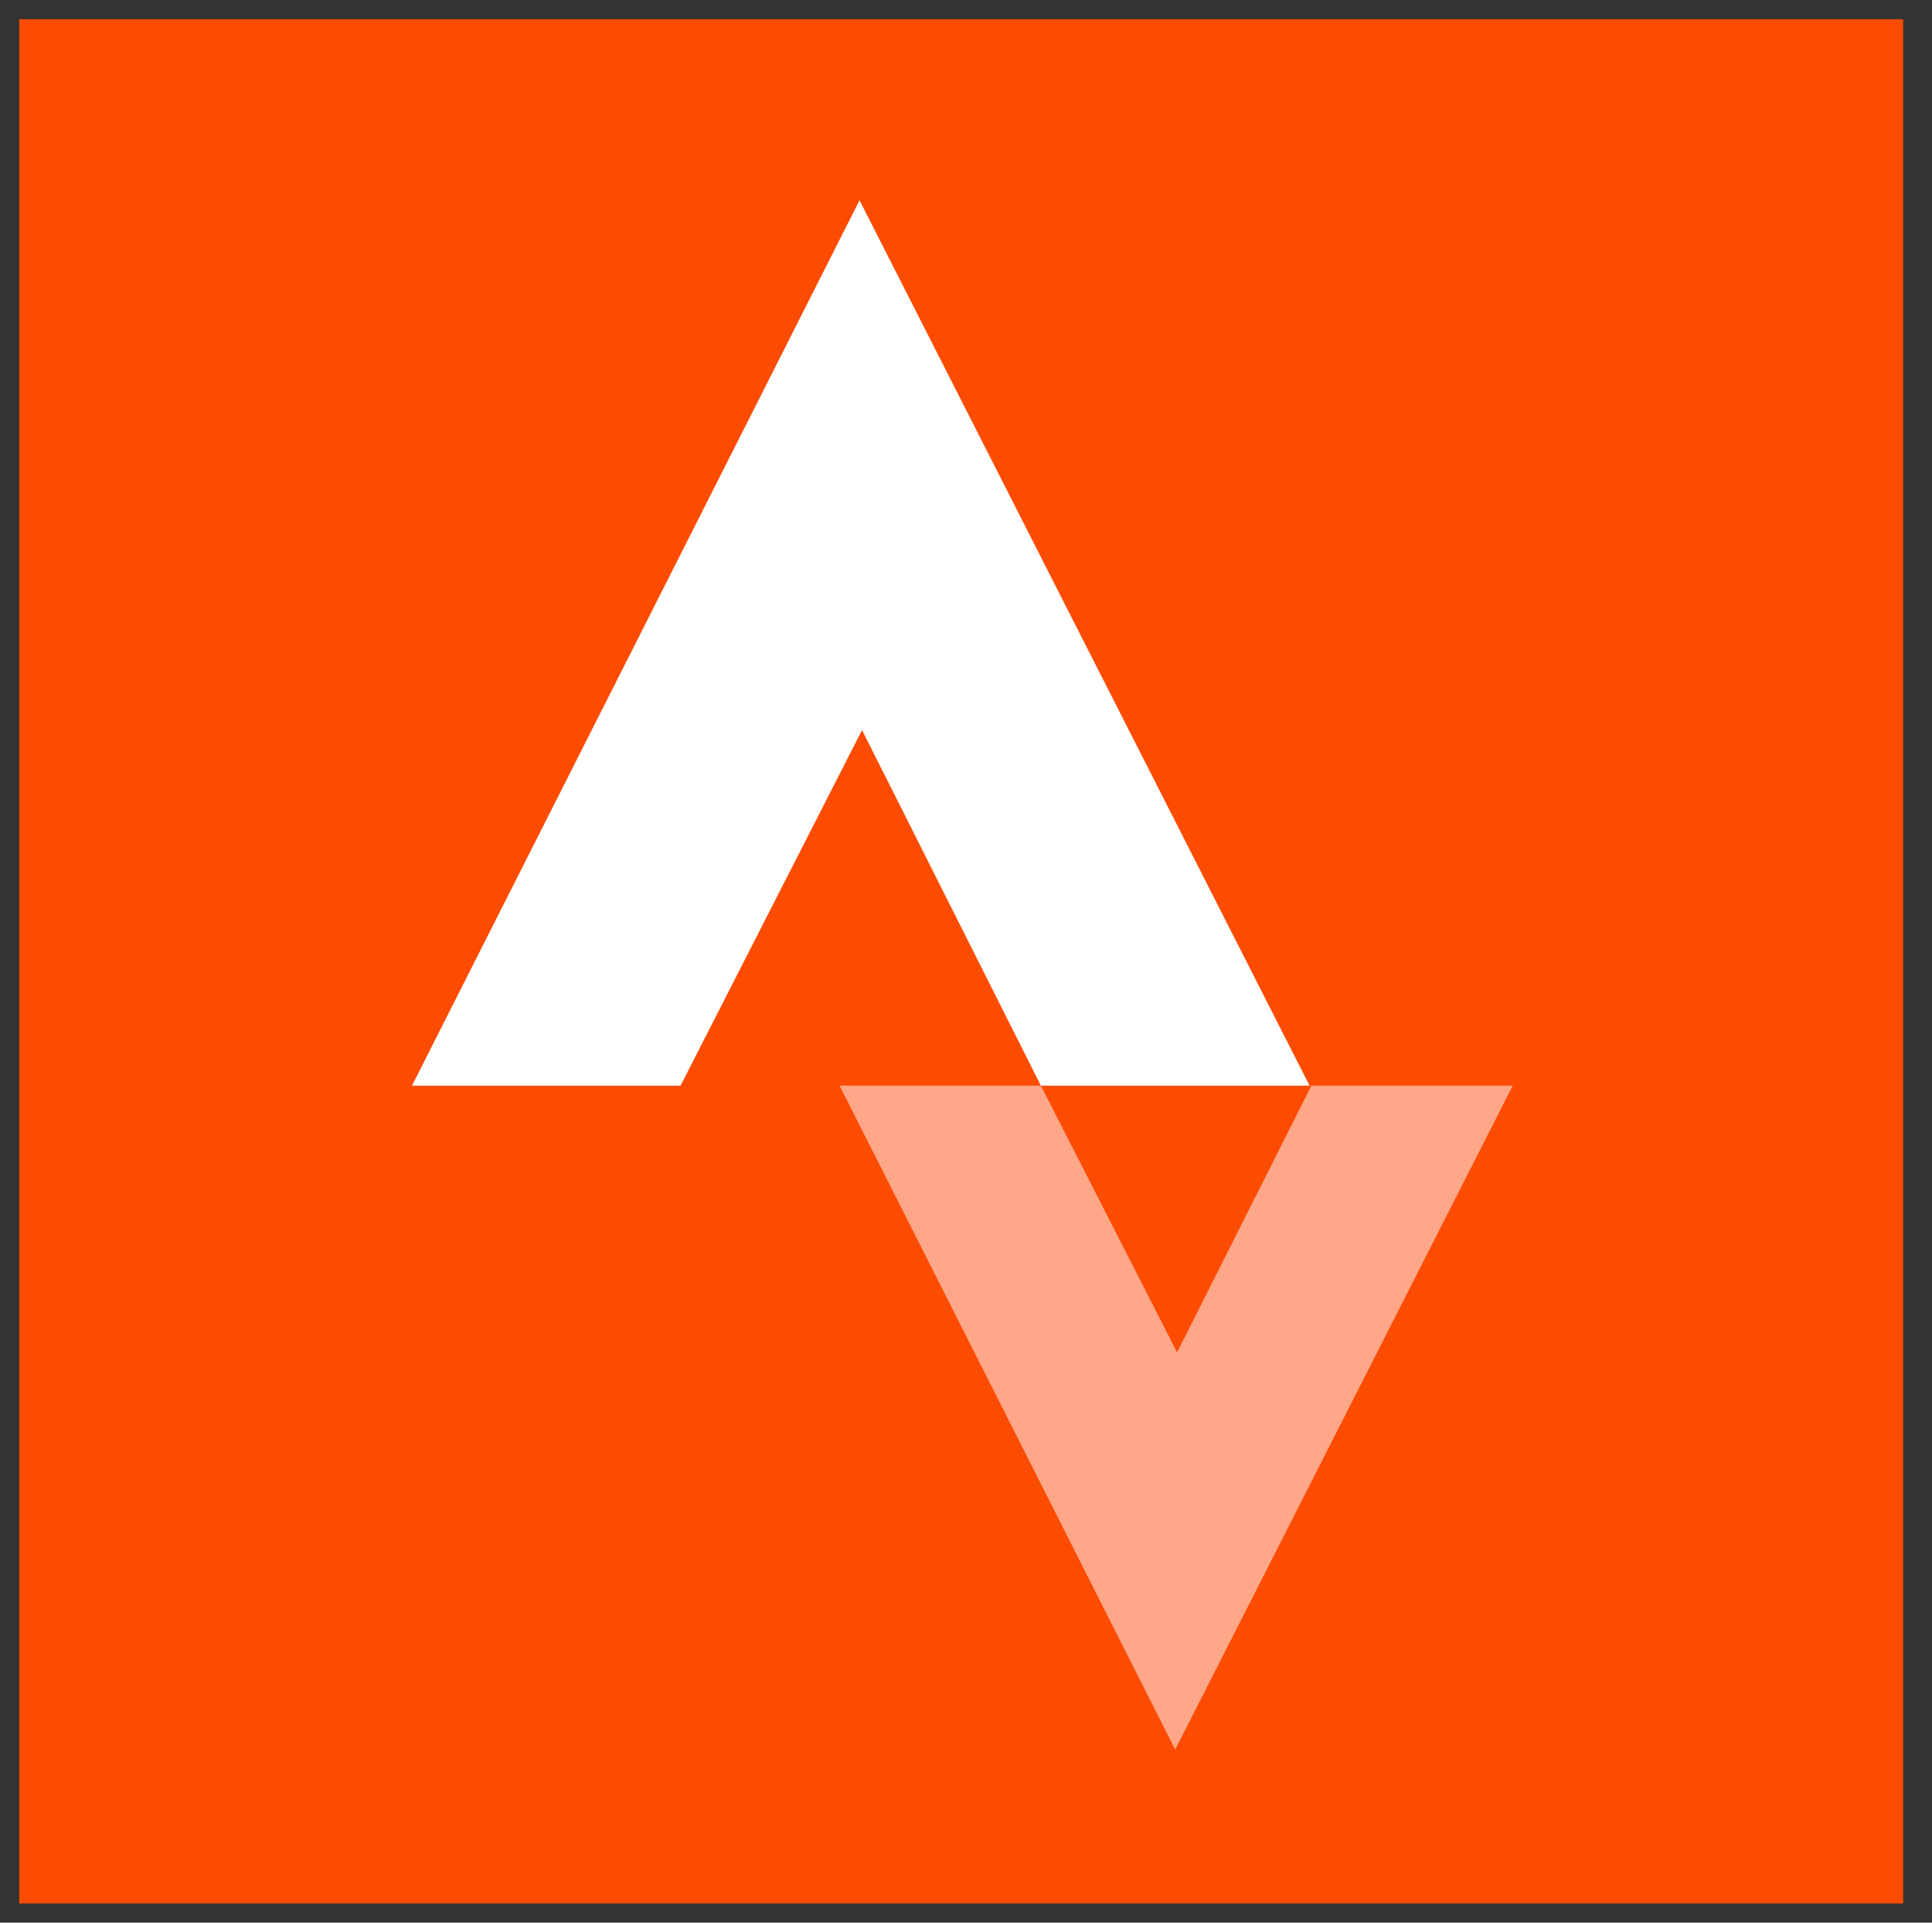 <?xml version="1.0" encoding="utf-8"?>
<!-- Generator: Adobe Illustrator 16.0.0, SVG Export Plug-In . SVG Version: 6.00 Build 0)  -->
<!DOCTYPE svg PUBLIC "-//W3C//DTD SVG 1.1//EN" "http://www.w3.org/Graphics/SVG/1.1/DTD/svg11.dtd">
<svg version="1.1" id="Layer_1" xmlns="http://www.w3.org/2000/svg" xmlns:xlink="http://www.w3.org/1999/xlink" x="0px" y="0px"
	 width="50.25px" height="50px" viewBox="0 0 50.25 50" enable-background="new 0 0 50.25 50" xml:space="preserve">
<rect x="0" y="0" width="50.25" height="50" fill="#333333" stroke="none"/>
<g>
	<rect x="0.5" y="0.5" fill="#FC4C02" width="49" height="49"/>
	<polygon fill="#FFA788" points="30.566,45.499 39.345,28.234 34.108,28.234 30.615,35.169 27.073,28.234 21.837,28.234 	"/>
	<polygon fill="#FFFFFF" points="22.356,5.209 34.061,28.234 27.073,28.234 22.421,18.986 17.7,28.234 10.715,28.234 	"/>
</g>
</svg>
